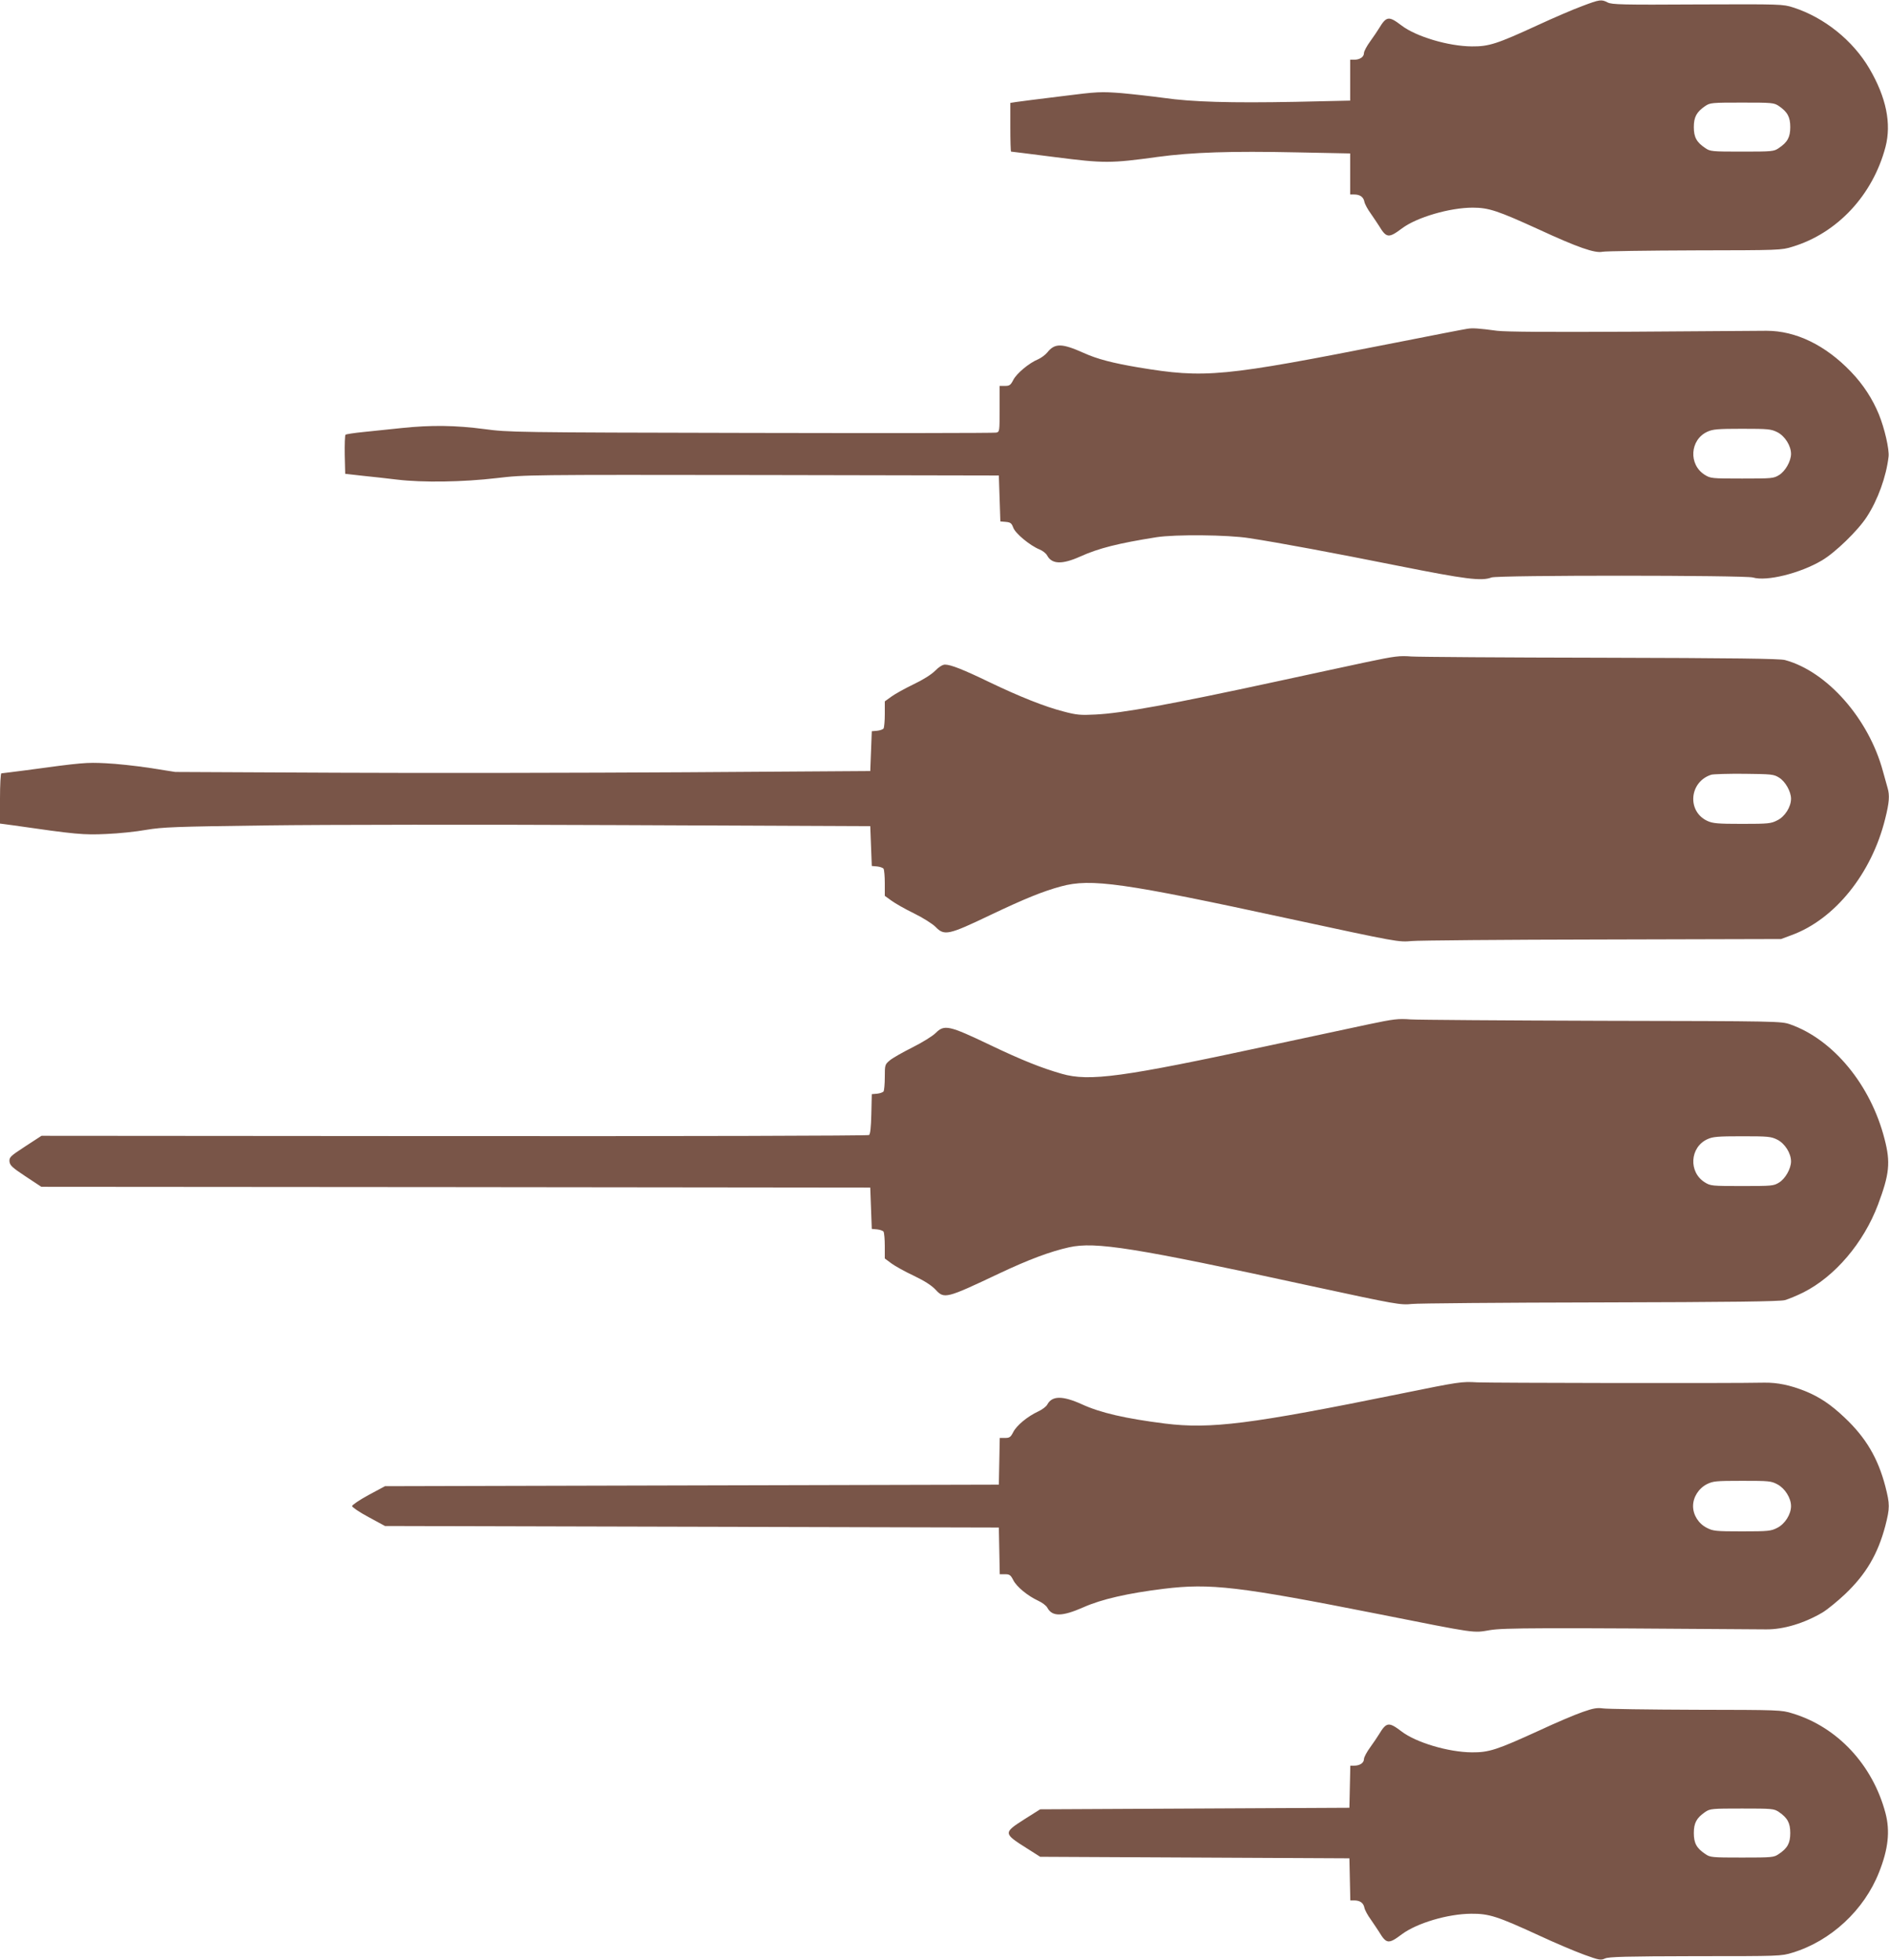 <?xml version="1.0" standalone="no"?>
<!DOCTYPE svg PUBLIC "-//W3C//DTD SVG 20010904//EN"
 "http://www.w3.org/TR/2001/REC-SVG-20010904/DTD/svg10.dtd">
<svg version="1.0" xmlns="http://www.w3.org/2000/svg"
 width="1234pt" height="1280pt" viewBox="0 0 1234 1280"
 preserveAspectRatio="xMidYMid meet">
<g transform="translate(0,1280) scale(0.1,-0.1)"
fill="#795548" stroke="none">
<path d="M10335 12760 c-55 -20 -185 -76 -289 -124 -267 -123 -320 -140 -431
-139 -153 1 -365 64 -460 137 -83 63 -98 61 -147 -20 -10 -16 -35 -54 -57 -84
-22 -30 -41 -65 -41 -77 0 -25 -27 -43 -64 -43 l-26 0 0 -134 0 -133 -359 -8
c-422 -8 -674 -1 -861 26 -74 10 -198 24 -275 31 -134 10 -151 10 -395 -21
-140 -17 -272 -34 -292 -37 l-38 -6 0 -159 c0 -87 2 -159 5 -159 2 0 132 -16
287 -36 320 -41 363 -41 668 1 229 31 482 39 911 30 l349 -7 0 -134 0 -134 26
0 c38 0 61 -16 67 -48 3 -15 22 -50 42 -77 19 -28 43 -63 53 -79 49 -81 63
-83 151 -17 96 72 312 135 461 135 106 0 164 -20 436 -144 249 -115 363 -155
413 -144 20 4 290 8 601 9 557 1 566 1 640 24 293 89 524 337 607 651 40 153
5 324 -105 512 -108 184 -295 334 -497 399 -69 22 -75 22 -626 20 -492 -3
-560 -1 -587 13 -41 21 -51 20 -167 -24z m1285 -652 c57 -39 75 -72 75 -138 0
-66 -18 -99 -75 -137 -32 -22 -42 -23 -240 -23 -198 0 -208 1 -240 23 -57 38
-75 71 -75 137 0 66 18 99 75 138 32 21 42 22 240 22 198 0 208 -1 240 -22z"/>
<path d="M9585 10653 c-16 -2 -232 -44 -480 -93 -1121 -221 -1230 -232 -1670
-159 -165 28 -267 54 -355 94 -143 64 -189 65 -238 4 -13 -16 -40 -36 -60 -45
-59 -24 -140 -92 -162 -134 -18 -35 -25 -40 -55 -40 l-35 0 0 -150 c0 -147 0
-150 -22 -155 -13 -3 -734 -4 -1603 -2 -1547 3 -1583 4 -1740 25 -190 25 -349
27 -540 7 -77 -8 -189 -20 -250 -26 -60 -6 -114 -14 -118 -18 -4 -4 -6 -63 -5
-131 l3 -124 115 -13 c63 -6 165 -18 225 -25 167 -20 429 -16 650 10 190 22
194 22 1735 20 l1545 -3 5 -150 5 -150 36 -3 c30 -3 37 -8 48 -37 13 -38 110
-118 172 -143 20 -8 43 -26 50 -40 31 -57 98 -59 216 -6 120 54 246 86 498
126 123 19 465 16 605 -6 208 -32 549 -96 980 -182 432 -86 538 -100 603 -75
41 16 1656 15 1708 0 89 -27 308 27 450 111 86 50 236 195 294 285 72 110 127
263 142 392 6 48 -26 186 -63 277 -41 100 -102 195 -183 279 -166 173 -359
267 -551 267 -41 0 -435 -3 -875 -6 -557 -3 -826 -1 -885 6 -119 16 -161 19
-195 13z m2025 -675 c50 -25 90 -89 90 -142 0 -47 -37 -113 -78 -138 -35 -22
-46 -23 -242 -23 -198 0 -206 1 -243 24 -108 67 -98 230 17 282 35 16 67 19
226 19 173 0 189 -2 230 -22z"/>
<path d="M8925 8476 c-115 -25 -379 -81 -585 -126 -689 -149 -1011 -208 -1185
-216 -96 -5 -122 -3 -208 20 -121 31 -285 96 -487 193 -168 81 -249 113 -287
113 -15 0 -40 -15 -64 -40 -25 -25 -79 -59 -142 -89 -56 -27 -121 -63 -144
-80 l-43 -31 0 -83 c0 -45 -4 -87 -8 -94 -4 -6 -23 -13 -42 -15 l-35 -3 -5
-130 -5 -130 -1210 -8 c-665 -4 -1687 -6 -2270 -3 l-1060 5 -165 26 c-91 14
-221 28 -290 31 -126 6 -148 5 -529 -47 -79 -10 -148 -19 -152 -19 -5 0 -9
-74 -9 -164 l0 -164 83 -11 c415 -60 463 -64 612 -57 77 3 194 15 260 27 109
18 183 21 790 29 369 5 1406 6 2305 2 l1635 -7 5 -130 5 -130 35 -3 c19 -2 38
-9 42 -15 4 -7 8 -49 8 -94 l0 -83 43 -31 c23 -17 89 -55 147 -83 59 -29 121
-68 142 -89 57 -59 84 -53 358 78 223 106 343 155 462 187 195 53 403 24 1493
-212 706 -152 710 -153 798 -145 40 4 599 9 1242 10 l1170 3 67 25 c284 103
525 403 613 760 27 107 30 153 16 201 -5 17 -19 67 -31 111 -93 343 -365 651
-640 725 -34 9 -335 13 -1200 15 -635 1 -1193 5 -1240 8 -76 6 -106 3 -295
-37z m2697 -754 c41 -25 78 -91 78 -138 0 -53 -40 -117 -90 -141 -41 -21 -57
-23 -230 -23 -159 0 -191 3 -226 19 -135 62 -119 256 25 302 14 4 112 7 216 6
179 -2 192 -3 227 -25z"/>
<path d="M8940 6111 c-102 -22 -394 -84 -650 -139 -957 -206 -1173 -236 -1354
-184 -133 38 -263 90 -466 187 -272 130 -301 136 -358 79 -20 -20 -88 -62
-152 -94 -64 -32 -131 -70 -148 -85 -31 -26 -32 -29 -32 -108 0 -45 -4 -87 -8
-94 -4 -6 -23 -13 -42 -15 l-35 -3 -3 -130 c-2 -88 -7 -132 -15 -137 -7 -5
-1226 -8 -2709 -7 l-2697 2 -106 -69 c-98 -64 -105 -71 -103 -99 3 -25 17 -39
105 -97 l103 -68 2707 -2 2708 -3 5 -135 5 -135 35 -3 c19 -2 38 -9 42 -15 4
-7 8 -49 8 -94 l0 -81 43 -32 c23 -17 89 -54 147 -81 71 -34 117 -64 142 -91
56 -61 69 -58 413 105 195 92 334 144 459 172 172 38 422 -1 1586 -254 551
-119 579 -124 654 -116 33 4 585 9 1226 10 868 2 1176 6 1210 15 24 7 78 29
120 50 207 104 394 324 488 573 75 200 83 276 43 429 -90 353 -335 650 -617
749 -58 20 -74 21 -1224 23 -641 2 -1205 6 -1255 9 -81 6 -109 3 -275 -32z
m2670 -753 c50 -25 90 -89 90 -142 0 -47 -37 -113 -78 -138 -35 -22 -46 -23
-242 -23 -198 0 -206 1 -243 24 -108 67 -98 230 17 282 35 16 67 19 226 19
173 0 189 -2 230 -22z"/>
<path d="M9155 3700 c-989 -201 -1246 -233 -1545 -196 -260 33 -421 70 -543
126 -126 57 -194 56 -225 -1 -7 -14 -34 -34 -60 -46 -69 -32 -141 -91 -163
-135 -17 -33 -24 -38 -54 -38 l-34 0 -3 -152 -3 -153 -2005 -5 -2005 -5 -108
-58 c-59 -32 -107 -65 -107 -72 0 -7 48 -40 108 -72 l107 -58 2005 -5 2005 -5
3 -152 3 -153 34 0 c30 0 37 -5 54 -38 22 -44 94 -103 163 -135 26 -12 53 -32
60 -46 32 -59 96 -58 235 3 119 53 290 92 526 121 303 37 487 16 1402 -165
650 -129 615 -124 728 -105 90 15 321 16 1805 5 113 -1 249 40 369 111 31 19
96 72 145 118 138 131 215 262 264 447 30 117 30 141 0 258 -48 184 -127 318
-266 449 -92 87 -163 134 -258 173 -98 39 -180 56 -266 55 -217 -5 -1784 -2
-1876 2 -102 6 -116 4 -495 -73z m2456 -593 c49 -26 89 -89 89 -142 0 -54 -40
-117 -90 -142 -41 -21 -57 -23 -230 -23 -173 0 -189 2 -230 23 -54 27 -90 84
-90 142 0 58 36 115 90 143 41 20 57 22 231 22 174 0 189 -1 230 -23z"/>
<path d="M10340 1621 c-47 -16 -175 -70 -284 -121 -278 -127 -329 -144 -441
-143 -153 1 -365 64 -460 137 -83 63 -98 61 -147 -20 -10 -16 -35 -54 -57 -84
-22 -30 -41 -65 -41 -77 0 -25 -27 -43 -64 -43 l-25 0 -3 -137 -3 -138 -1010
-5 -1010 -5 -103 -65 c-139 -89 -139 -92 18 -191 l85 -54 1010 -5 1010 -5 3
-137 3 -138 25 0 c38 0 61 -16 67 -48 3 -15 22 -50 42 -77 19 -28 43 -63 53
-79 49 -81 62 -83 151 -16 98 72 298 132 451 133 117 1 170 -16 444 -142 105
-49 238 -105 296 -126 97 -35 107 -37 135 -24 24 11 136 14 590 15 553 0 561
0 635 23 250 76 468 278 565 525 60 151 73 268 42 386 -83 314 -313 562 -607
651 -74 23 -83 23 -635 24 -308 1 -580 5 -605 9 -36 5 -62 1 -130 -23z m1280
-653 c57 -39 75 -72 75 -138 0 -66 -18 -99 -75 -137 -32 -22 -42 -23 -240 -23
-198 0 -208 1 -240 23 -57 38 -75 71 -75 137 0 66 18 99 75 138 32 21 42 22
240 22 198 0 208 -1 240 -22z"/>
</g>
</svg>

